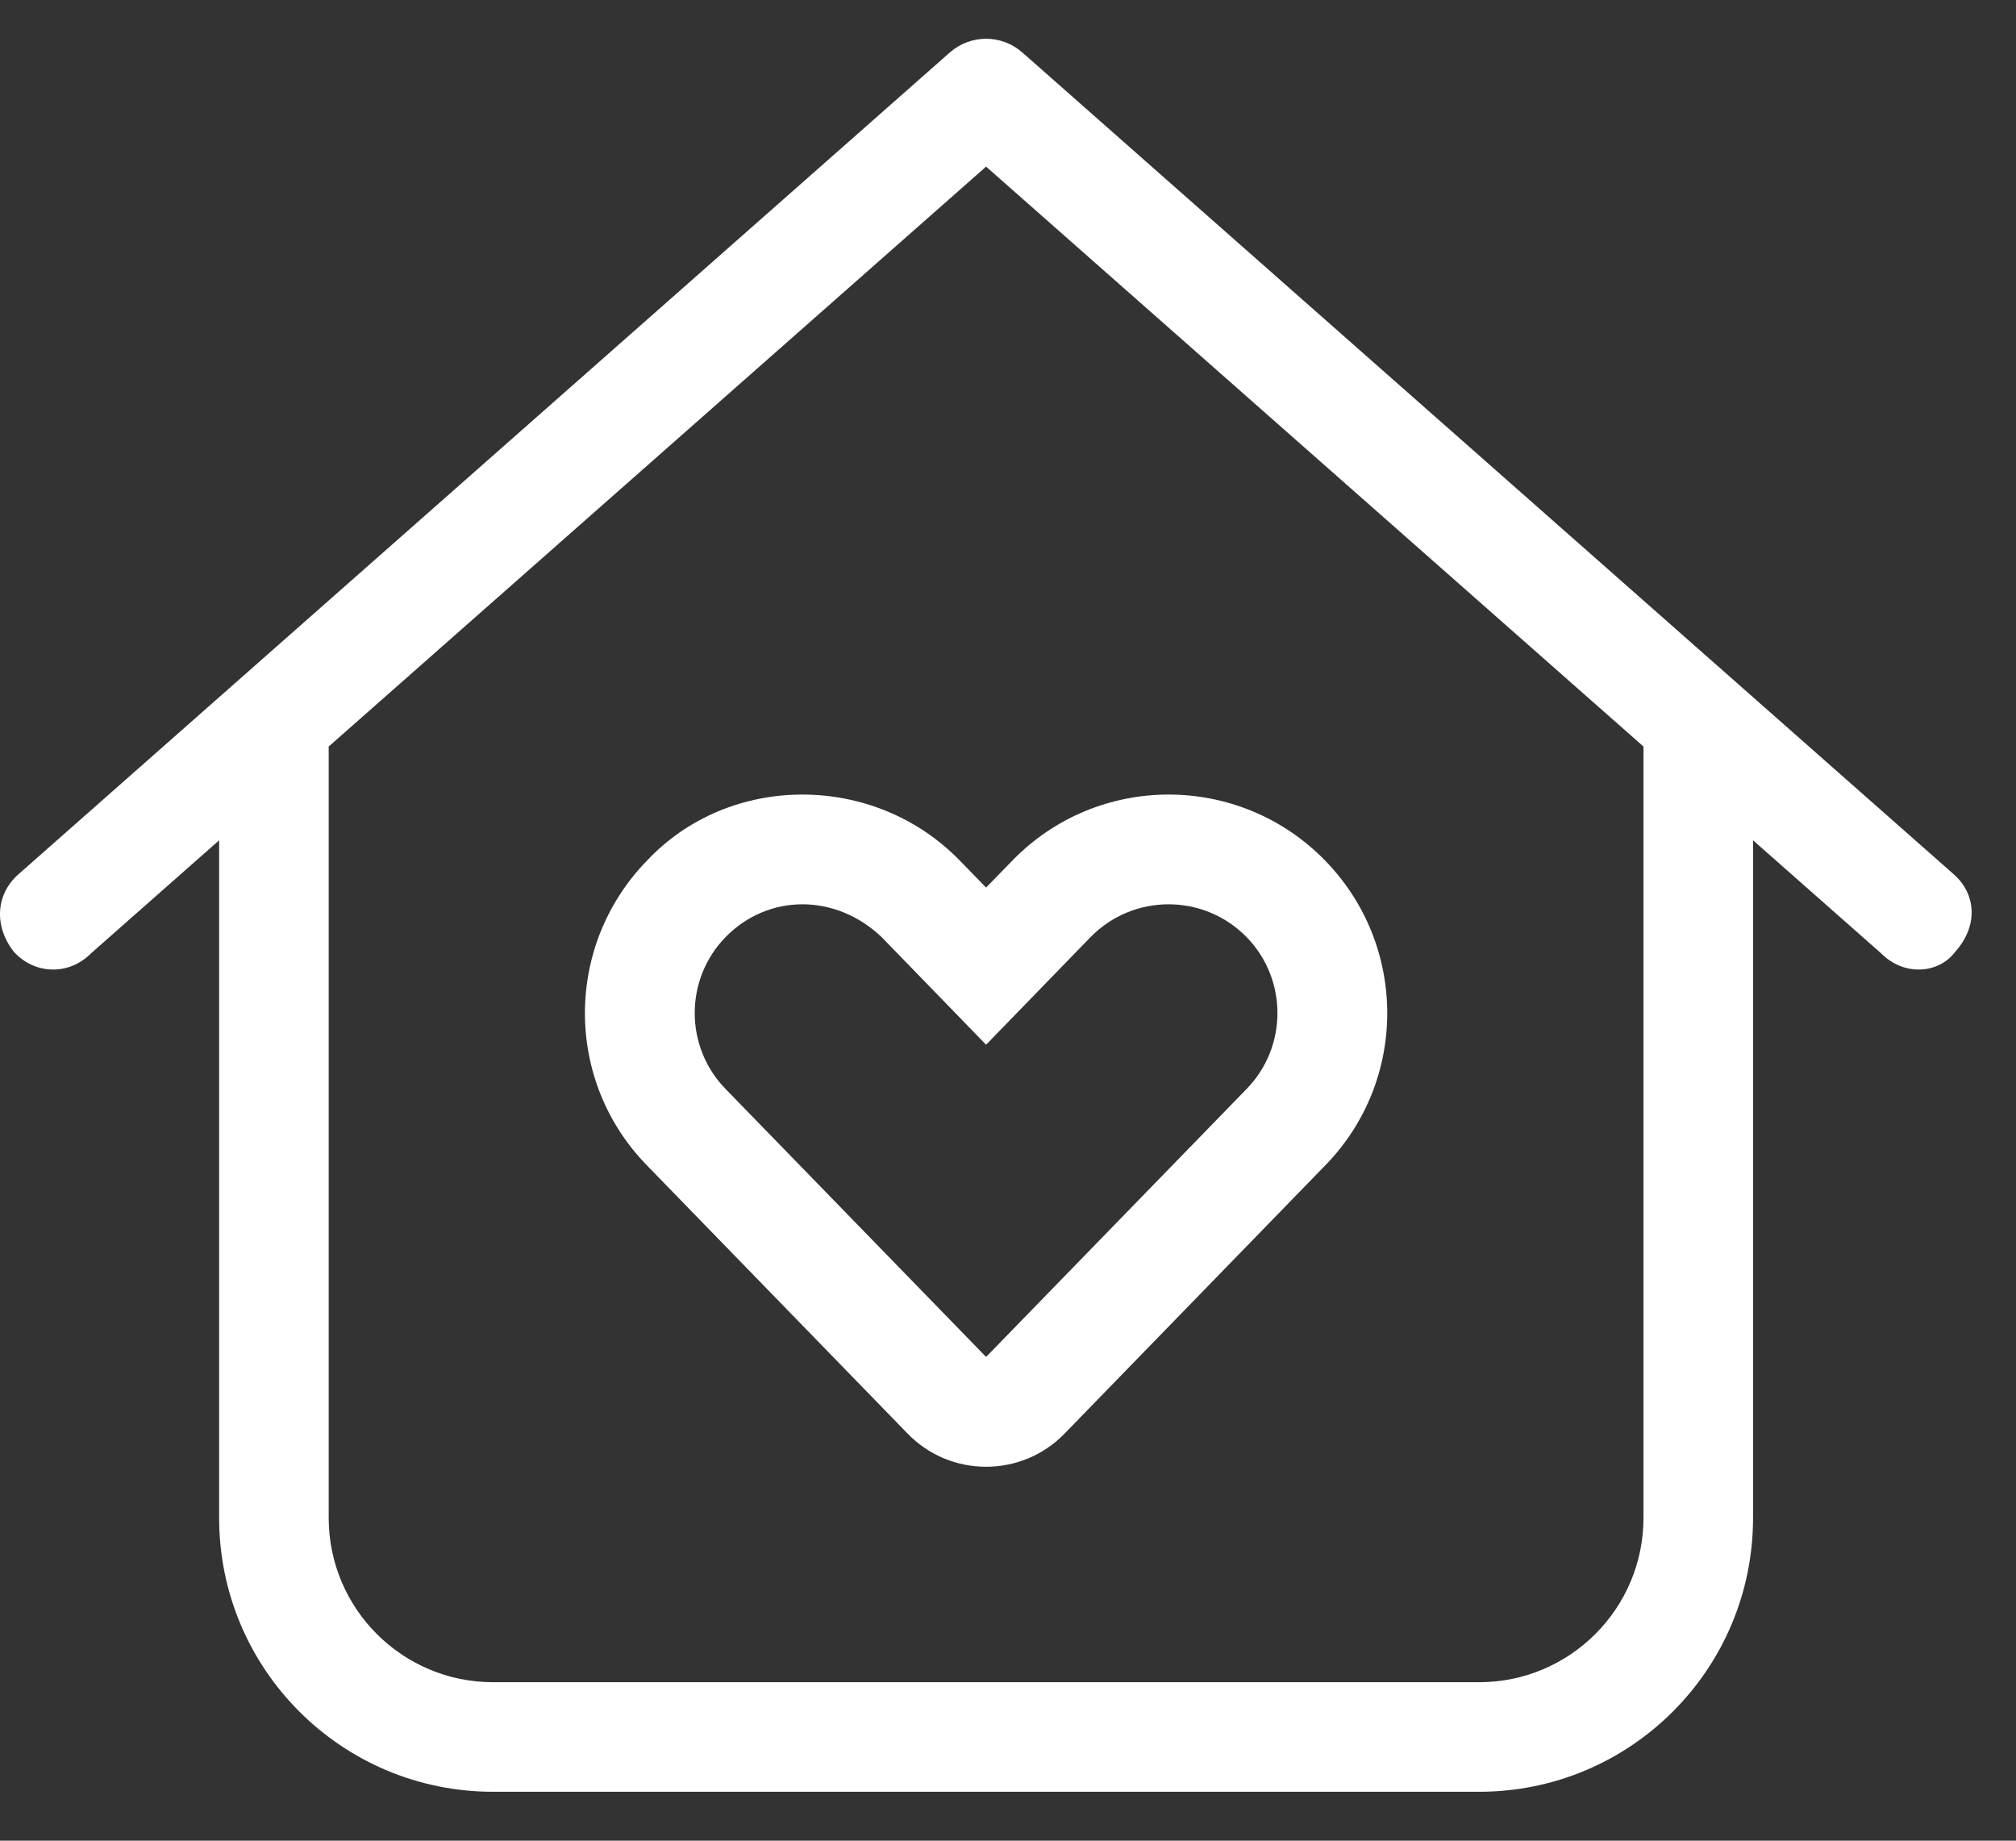 <?xml version="1.0" encoding="UTF-8"?> <svg xmlns="http://www.w3.org/2000/svg" width="23" height="21" viewBox="0 0 23 21" fill="none"><rect x="0" y="0" width="23" height="21" fill="#333333" stroke="none"/><path d="M11.25 10.126L11.547 9.821C12.523 8.813 14.141 8.813 15.121 9.821C16.062 10.79 16.062 12.329 15.121 13.294L12.145 16.356C11.656 16.86 10.844 16.86 10.355 16.356L7.379 13.294C6.438 12.329 6.438 10.79 7.379 9.821C8.324 8.813 9.977 8.813 10.953 9.821L11.25 10.126ZM8.277 12.423L11.25 15.481L14.223 12.423C14.691 11.942 14.691 11.173 14.223 10.692C13.734 10.192 12.93 10.192 12.441 10.692L11.25 11.919L10.059 10.692C9.535 10.192 8.766 10.192 8.277 10.692C7.809 11.173 7.809 11.942 8.277 12.423ZM22.289 9.974C22.547 10.2 22.57 10.563 22.309 10.856C22.117 11.114 21.719 11.138 21.461 10.876L20 9.587V17.317C20 19.044 18.602 20.442 16.875 20.442H5.625C3.899 20.442 2.5 19.044 2.5 17.317V9.587L1.039 10.876C0.78 11.138 0.385 11.114 0.156 10.856C-0.072 10.563 -0.047 10.2 0.211 9.974L10.836 0.599C11.074 0.39 11.426 0.39 11.664 0.599L22.289 9.974ZM5.625 19.192H16.875C17.91 19.192 18.75 18.352 18.75 17.317V8.517L11.25 1.901L3.75 8.517V17.317C3.75 18.352 4.59 19.192 5.625 19.192Z" fill="white"></path></svg> 